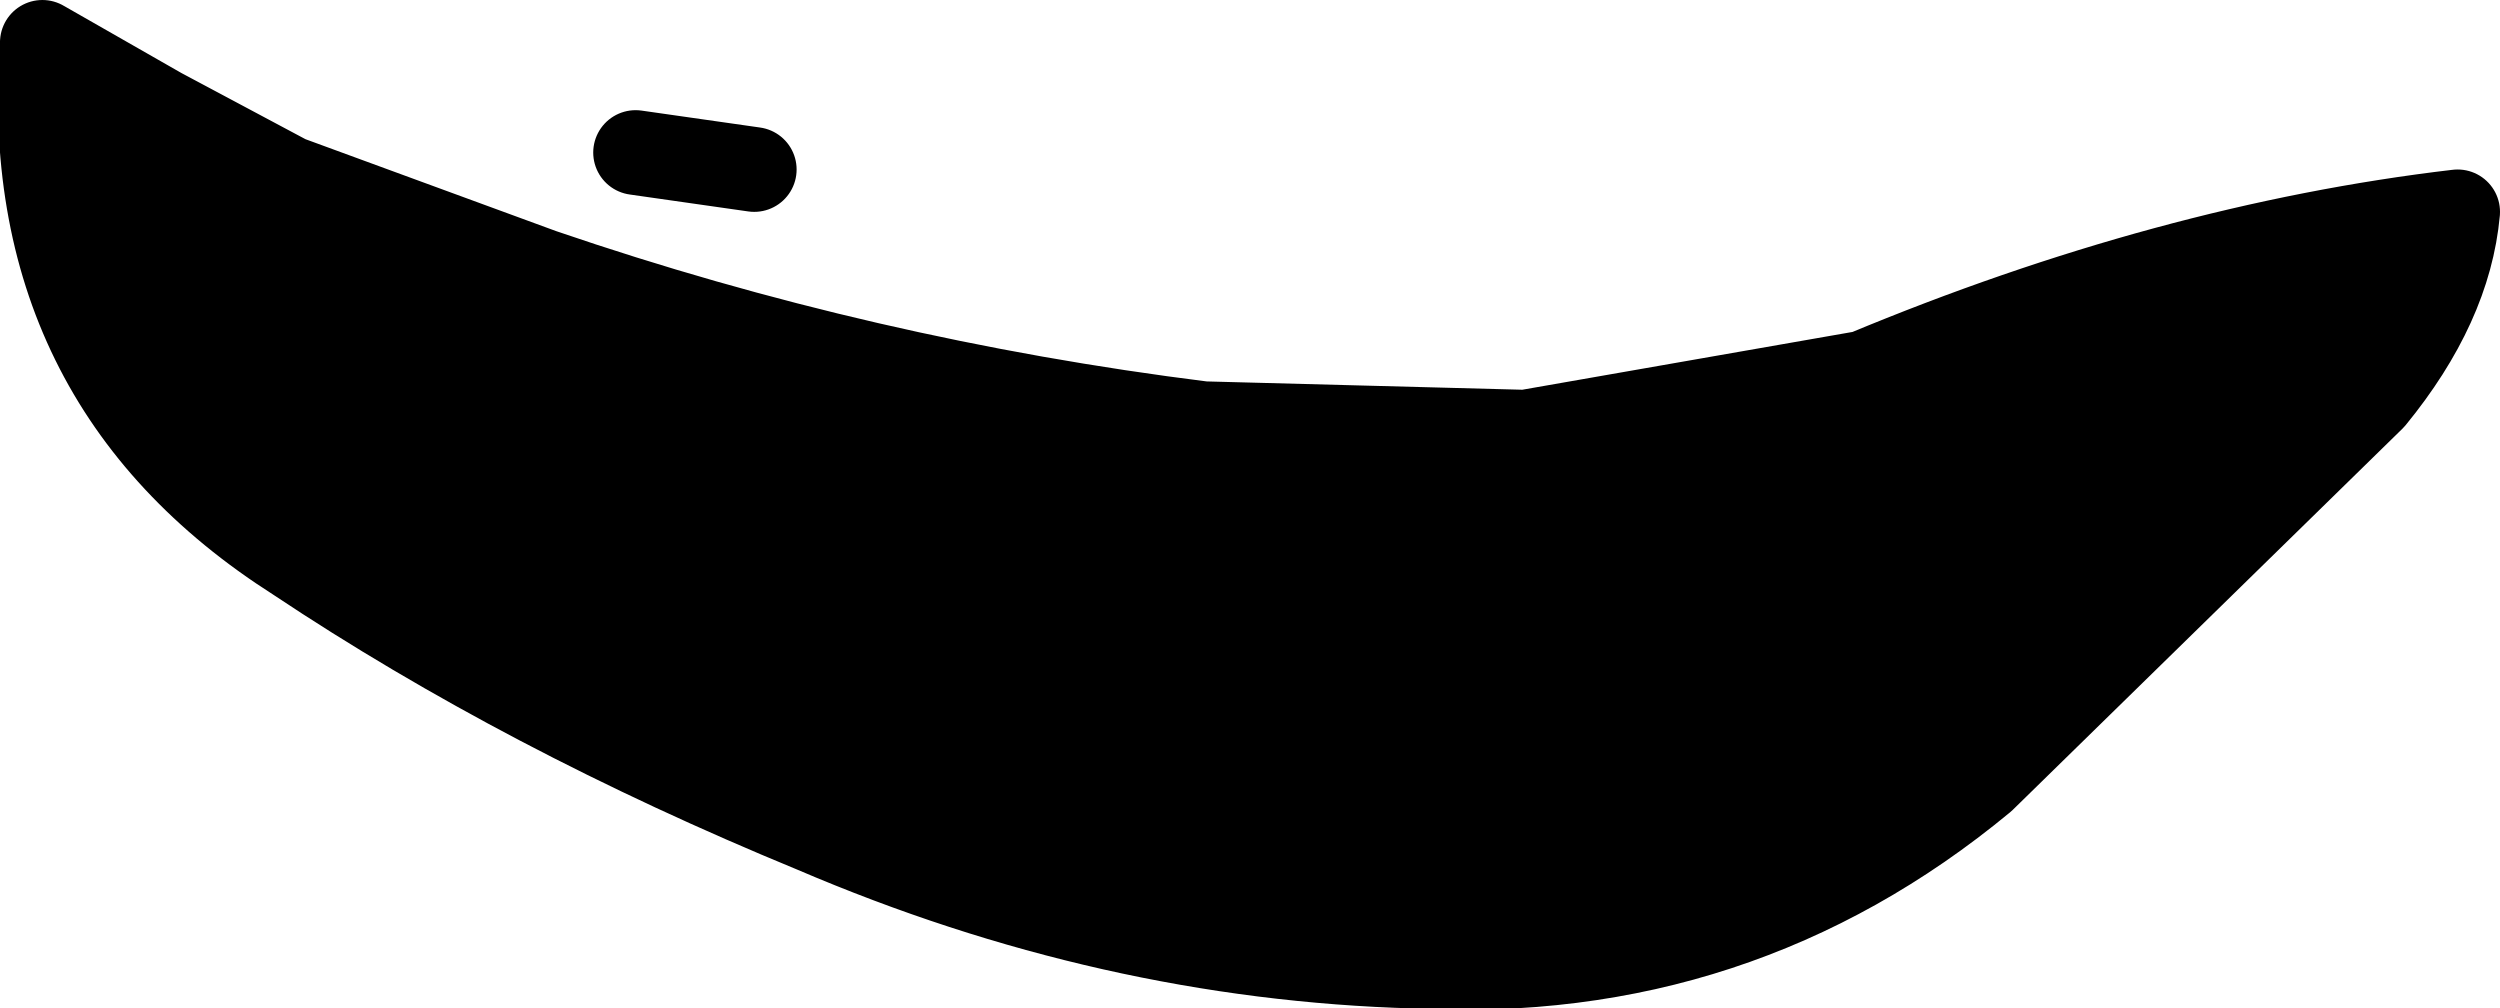 <?xml version="1.0" encoding="UTF-8" standalone="no"?>
<svg xmlns:xlink="http://www.w3.org/1999/xlink" height="5.95px" width="14.75px" xmlns="http://www.w3.org/2000/svg">
  <g transform="matrix(1.0, 0.0, 0.0, 1.0, -238.0, -158.6)">
    <path d="M238.25 158.85 L238.95 159.25 239.7 159.65 241.2 160.2 Q243.1 160.85 245.1 161.1 L247.0 161.15 249.0 160.8 Q250.8 160.05 252.5 159.85 252.45 160.4 252.0 160.95 L249.7 163.2 Q248.25 164.4 246.35 164.3 244.55 164.25 242.8 163.5 241.1 162.8 239.75 161.9 238.1 160.85 238.25 158.85" fill="#000000" fill-rule="evenodd" stroke="none"/>
    <path d="M238.25 158.85 Q238.1 160.85 239.75 161.9 241.1 162.8 242.8 163.5 244.55 164.25 246.35 164.3 248.25 164.4 249.7 163.2 L252.0 160.95 Q252.45 160.4 252.5 159.85 250.8 160.05 249.0 160.8 L247.0 161.15 245.1 161.1 Q243.1 160.85 241.2 160.2 L239.7 159.65 238.95 159.25 238.25 158.85 M241.75 159.5 L242.45 159.6" fill="none" stroke="#000000" stroke-linecap="round" stroke-linejoin="round" stroke-width="0.5"/>
  </g>
</svg>
